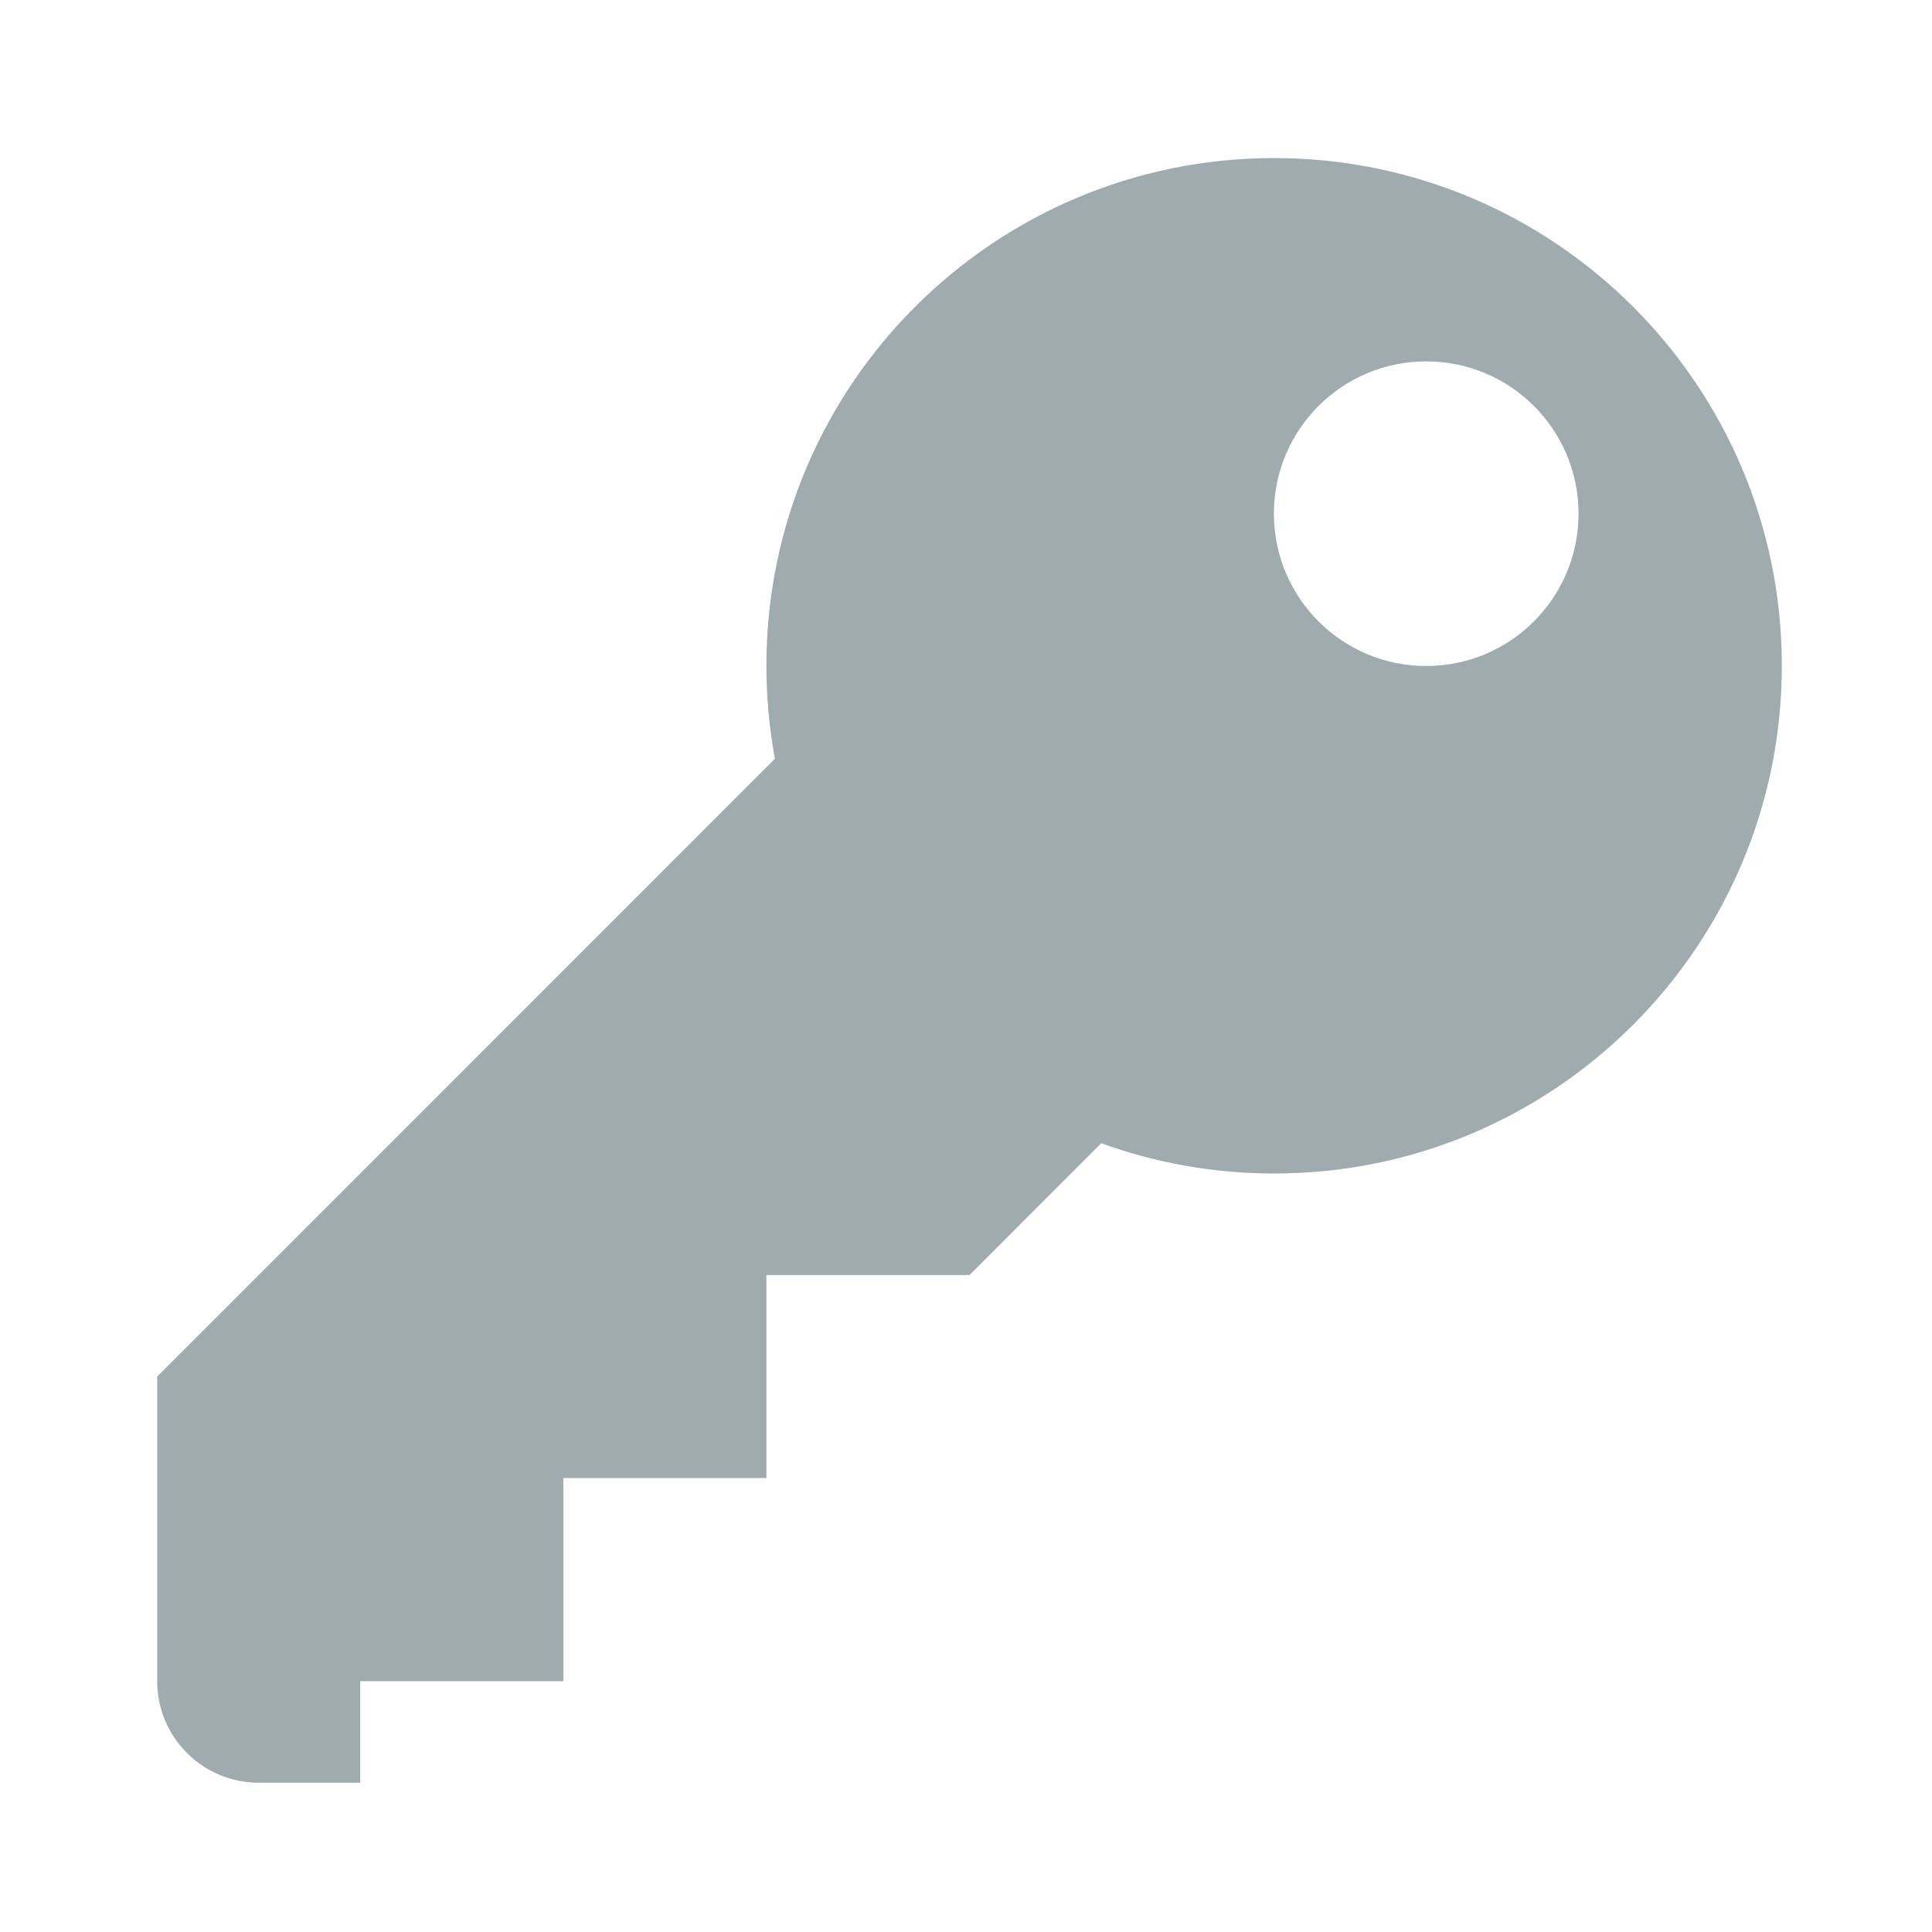 <svg width="22" height="22" viewBox="0 0 22 22" fill="none" xmlns="http://www.w3.org/2000/svg">
<g id="Property 1=nr">
<path id="Vector" d="M14.509 1.8C11.316 1.8 8.727 4.388 8.727 7.581C8.727 7.943 8.761 8.297 8.824 8.64L1.79 15.675V19.144C1.79 19.782 2.307 20.3 2.946 20.3H4.102V19.144H6.415V16.831H8.727V14.519H11.04L12.54 13.018C13.155 13.241 13.817 13.363 14.509 13.363C17.701 13.363 20.29 10.774 20.29 7.581C20.29 4.388 17.701 1.8 14.509 1.8ZM16.241 7.584C15.283 7.584 14.506 6.807 14.506 5.849C14.506 4.891 15.283 4.115 16.241 4.115C17.198 4.115 17.975 4.891 17.975 5.849C17.975 6.807 17.198 7.584 16.241 7.584Z" fill="#A0ABAF"/>
</g>
</svg>
